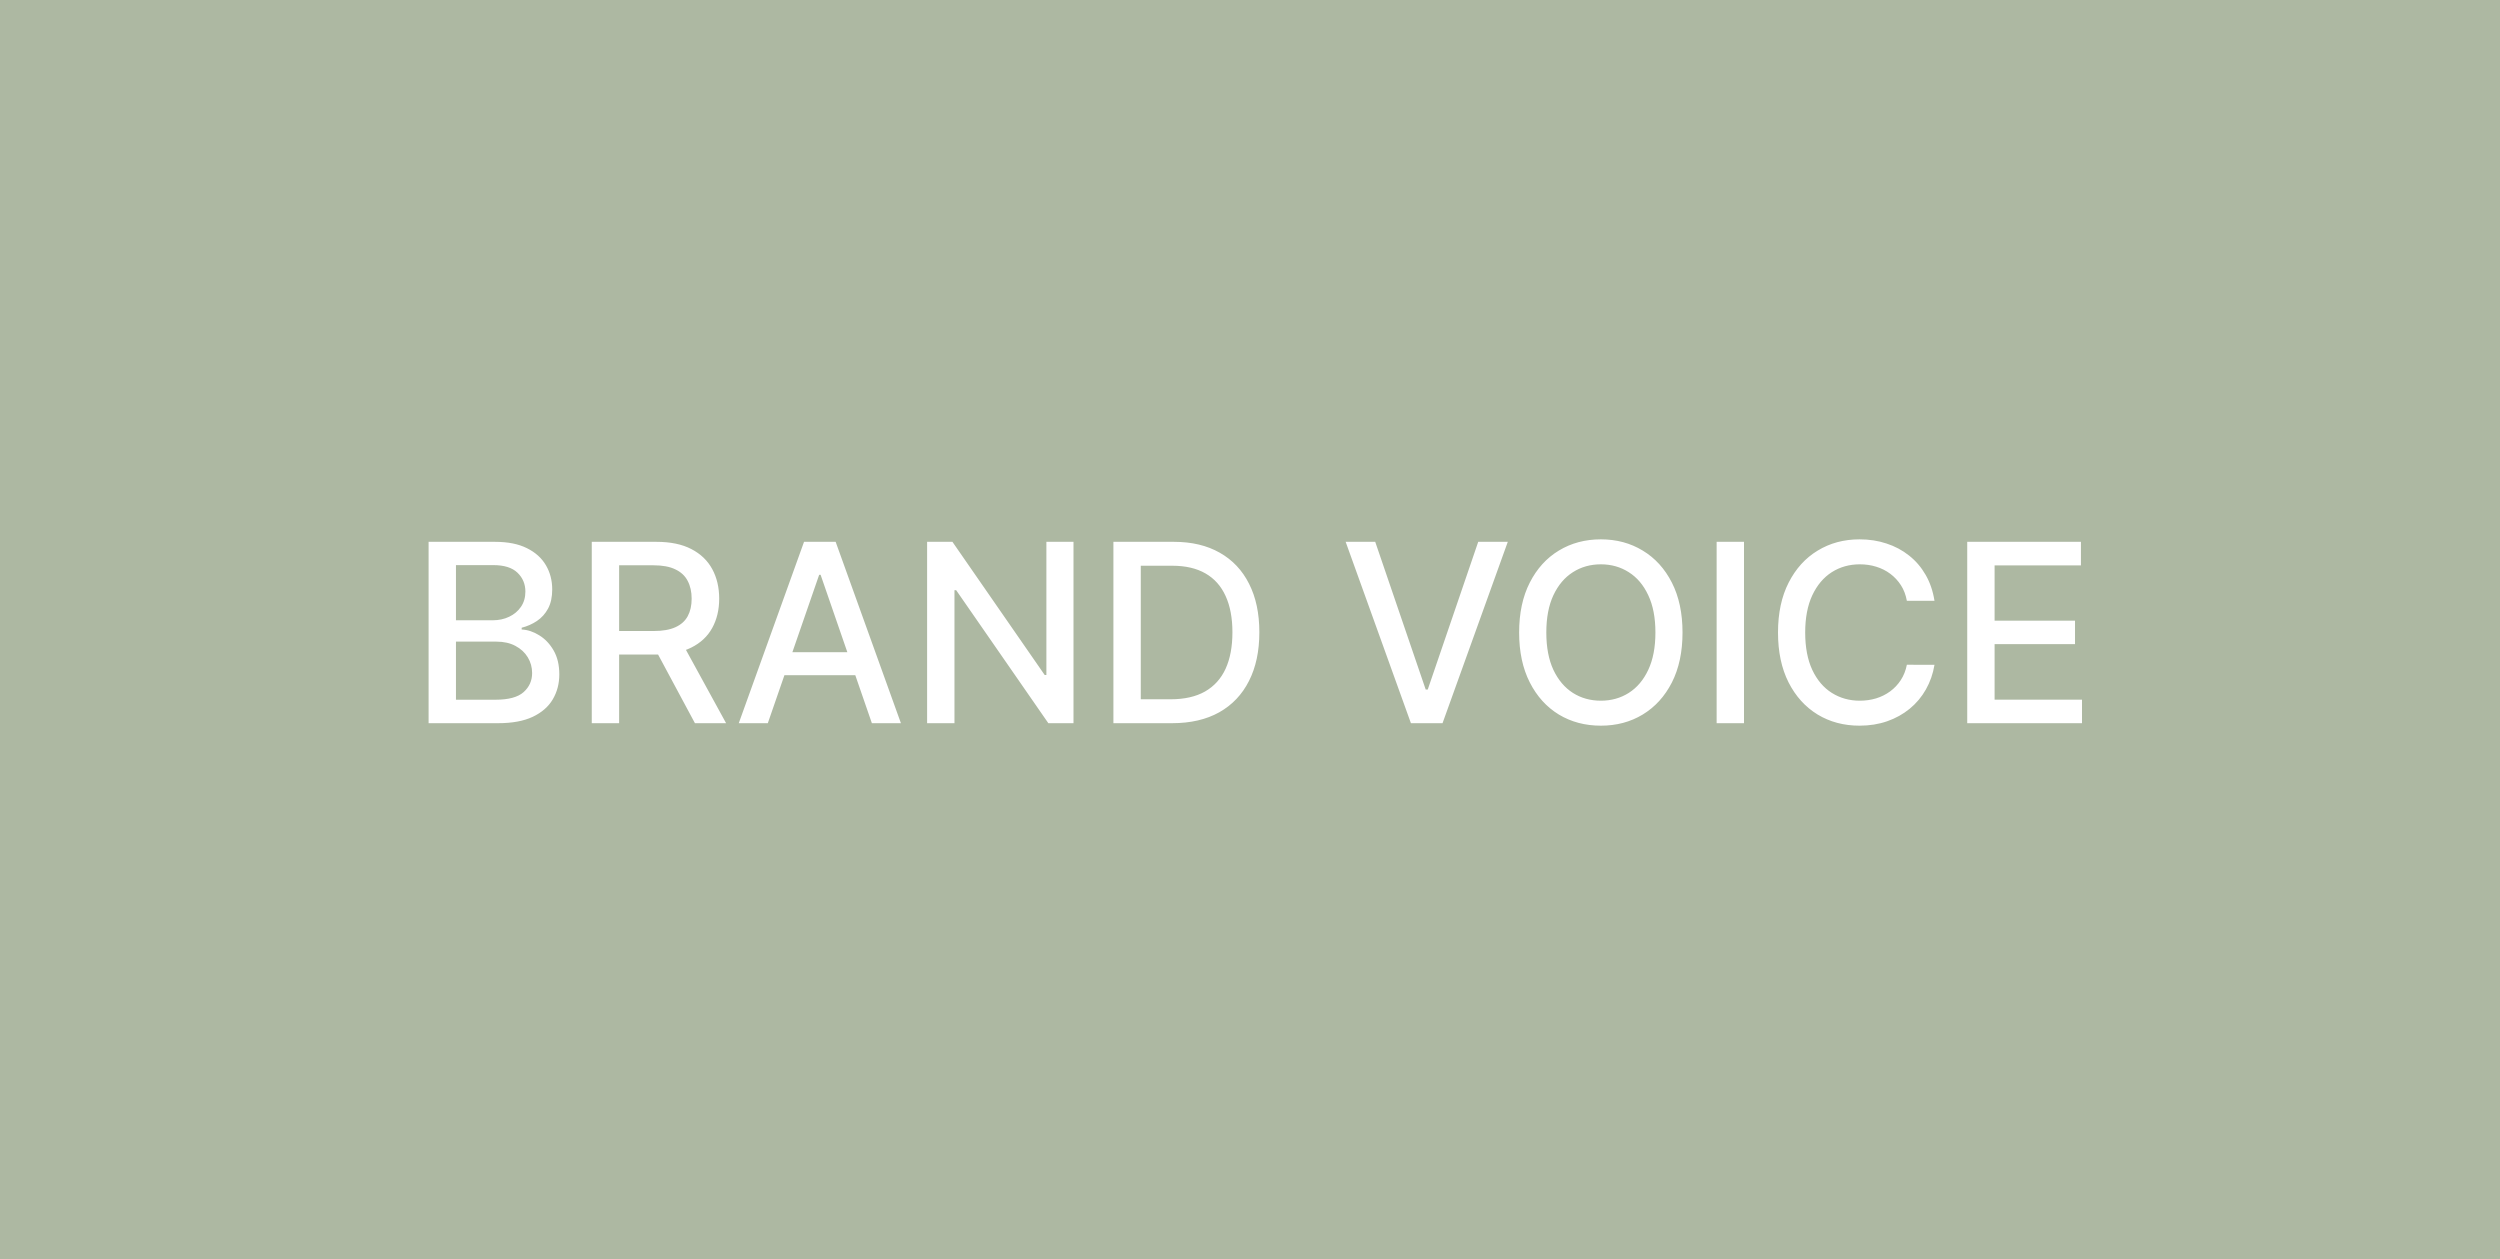 <svg width="401" height="202" viewBox="0 0 401 202" fill="none" xmlns="http://www.w3.org/2000/svg">
<rect width="401" height="202" fill="#ADB8A2"/>
<path d="M68.747 116V86.909H79.4C81.465 86.909 83.174 87.25 84.528 87.932C85.882 88.604 86.895 89.518 87.568 90.673C88.24 91.819 88.576 93.112 88.576 94.551C88.576 95.763 88.354 96.786 87.909 97.619C87.464 98.443 86.867 99.106 86.119 99.608C85.38 100.1 84.566 100.46 83.676 100.688V100.972C84.642 101.019 85.584 101.331 86.502 101.909C87.43 102.477 88.198 103.287 88.804 104.338C89.41 105.389 89.713 106.668 89.713 108.173C89.713 109.66 89.362 110.995 88.662 112.179C87.97 113.353 86.9 114.286 85.451 114.977C84.002 115.659 82.151 116 79.897 116H68.747ZM73.136 112.236H79.471C81.573 112.236 83.079 111.829 83.988 111.014C84.897 110.2 85.352 109.182 85.352 107.96C85.352 107.042 85.12 106.199 84.656 105.432C84.192 104.665 83.529 104.054 82.667 103.599C81.815 103.145 80.802 102.918 79.627 102.918H73.136V112.236ZM73.136 99.494H79.017C80.001 99.494 80.887 99.305 81.673 98.926C82.468 98.547 83.098 98.017 83.562 97.335C84.036 96.644 84.272 95.829 84.272 94.892C84.272 93.689 83.851 92.681 83.008 91.867C82.165 91.052 80.873 90.645 79.13 90.645H73.136V99.494ZM94.919 116V86.909H105.288C107.542 86.909 109.412 87.297 110.899 88.074C112.395 88.85 113.512 89.925 114.251 91.298C114.99 92.662 115.359 94.239 115.359 96.028C115.359 97.809 114.985 99.376 114.237 100.73C113.498 102.075 112.381 103.121 110.885 103.869C109.398 104.617 107.528 104.991 105.274 104.991H97.419V101.213H104.876C106.297 101.213 107.452 101.009 108.342 100.602C109.242 100.195 109.9 99.603 110.316 98.827C110.733 98.05 110.941 97.117 110.941 96.028C110.941 94.93 110.728 93.978 110.302 93.173C109.886 92.368 109.227 91.753 108.328 91.327C107.438 90.891 106.268 90.673 104.819 90.673H99.308V116H94.919ZM109.279 102.875L116.467 116H111.467L104.422 102.875H109.279ZM123.157 116H118.498L128.967 86.909H134.038L144.507 116H139.848L131.623 92.193H131.396L123.157 116ZM123.939 104.608H139.052V108.301H123.939V104.608ZM172.188 86.909V116H168.154L153.367 94.665H153.097V116H148.708V86.909H152.77L167.571 108.273H167.841V86.909H172.188ZM188.008 116H178.591V86.909H188.306C191.157 86.909 193.605 87.492 195.65 88.656C197.696 89.812 199.263 91.474 200.352 93.642C201.45 95.801 202 98.391 202 101.412C202 104.442 201.446 107.046 200.338 109.224C199.239 111.402 197.648 113.079 195.565 114.253C193.482 115.418 190.963 116 188.008 116ZM182.98 112.165H187.767C189.983 112.165 191.824 111.748 193.292 110.915C194.76 110.072 195.859 108.855 196.588 107.264C197.317 105.664 197.681 103.713 197.681 101.412C197.681 99.13 197.317 97.193 196.588 95.602C195.868 94.011 194.793 92.804 193.363 91.98C191.933 91.156 190.158 90.744 188.037 90.744H182.98V112.165ZM220.586 86.909L228.683 110.602H229.01L237.106 86.909H241.85L231.382 116H226.311L215.842 86.909H220.586ZM269.876 101.455C269.876 104.561 269.308 107.231 268.172 109.466C267.035 111.691 265.477 113.405 263.498 114.608C261.529 115.801 259.289 116.398 256.779 116.398C254.261 116.398 252.011 115.801 250.032 114.608C248.063 113.405 246.51 111.687 245.373 109.452C244.237 107.217 243.669 104.551 243.669 101.455C243.669 98.349 244.237 95.683 245.373 93.457C246.51 91.222 248.063 89.508 250.032 88.315C252.011 87.113 254.261 86.511 256.779 86.511C259.289 86.511 261.529 87.113 263.498 88.315C265.477 89.508 267.035 91.222 268.172 93.457C269.308 95.683 269.876 98.349 269.876 101.455ZM265.529 101.455C265.529 99.087 265.146 97.094 264.379 95.474C263.621 93.846 262.58 92.615 261.254 91.781C259.938 90.938 258.446 90.517 256.779 90.517C255.103 90.517 253.607 90.938 252.291 91.781C250.975 92.615 249.933 93.846 249.166 95.474C248.408 97.094 248.029 99.087 248.029 101.455C248.029 103.822 248.408 105.82 249.166 107.449C249.933 109.068 250.975 110.299 252.291 111.142C253.607 111.975 255.103 112.392 256.779 112.392C258.446 112.392 259.938 111.975 261.254 111.142C262.58 110.299 263.621 109.068 264.379 107.449C265.146 105.82 265.529 103.822 265.529 101.455ZM279.738 86.909V116H275.348V86.909H279.738ZM310.292 96.369H305.86C305.689 95.422 305.372 94.589 304.908 93.869C304.444 93.15 303.876 92.539 303.203 92.037C302.531 91.535 301.778 91.156 300.945 90.901C300.121 90.645 299.245 90.517 298.317 90.517C296.641 90.517 295.14 90.938 293.814 91.781C292.498 92.624 291.456 93.86 290.689 95.489C289.932 97.117 289.553 99.106 289.553 101.455C289.553 103.822 289.932 105.82 290.689 107.449C291.456 109.078 292.503 110.309 293.828 111.142C295.154 111.975 296.646 112.392 298.303 112.392C299.221 112.392 300.093 112.269 300.917 112.023C301.75 111.767 302.503 111.393 303.175 110.901C303.847 110.408 304.416 109.807 304.88 109.097C305.353 108.377 305.68 107.553 305.86 106.625L310.292 106.639C310.055 108.069 309.596 109.385 308.914 110.588C308.241 111.781 307.375 112.813 306.314 113.685C305.263 114.546 304.06 115.214 302.706 115.688C301.352 116.161 299.875 116.398 298.275 116.398C295.756 116.398 293.511 115.801 291.542 114.608C289.572 113.405 288.019 111.687 286.882 109.452C285.756 107.217 285.192 104.551 285.192 101.455C285.192 98.349 285.76 95.683 286.897 93.457C288.033 91.222 289.586 89.508 291.556 88.315C293.525 87.113 295.765 86.511 298.275 86.511C299.818 86.511 301.257 86.734 302.593 87.179C303.937 87.615 305.145 88.258 306.215 89.111C307.285 89.954 308.17 90.986 308.871 92.207C309.572 93.419 310.045 94.807 310.292 96.369ZM315.544 116V86.909H333.782V90.688H319.933V99.551H332.831V103.315H319.933V112.222H333.953V116H315.544Z" fill="white"/>
</svg>
